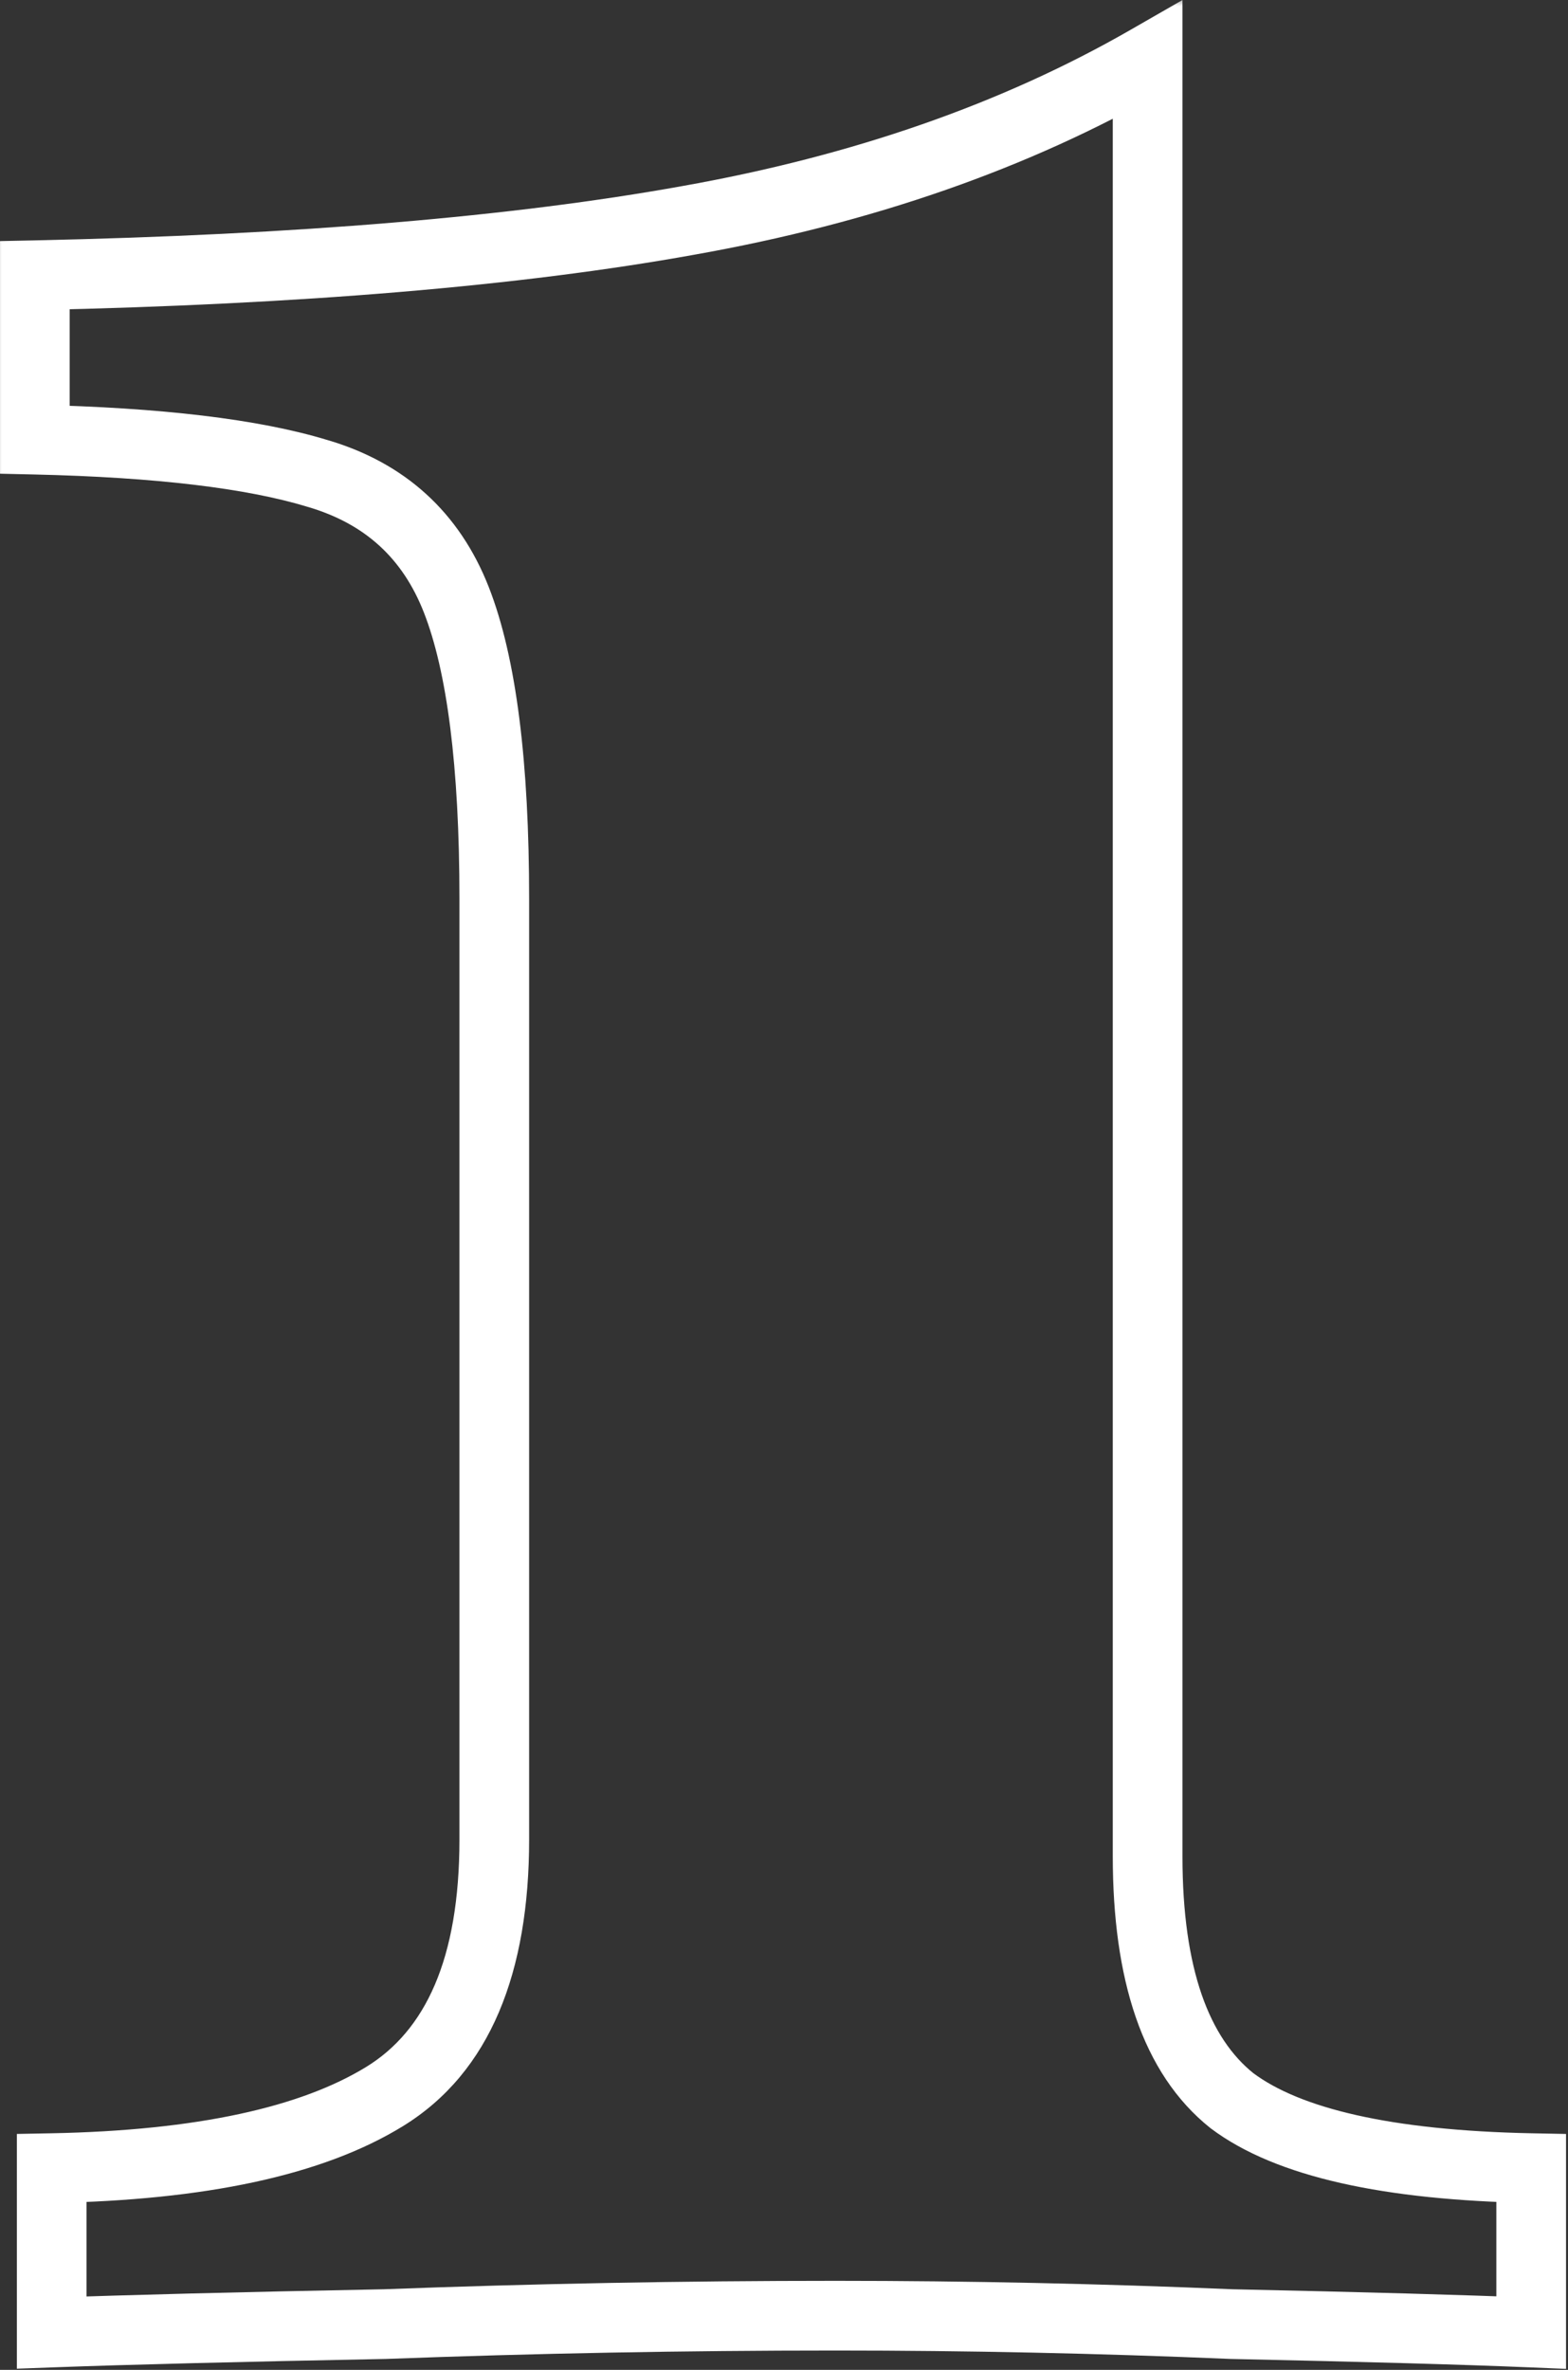 <svg width="90" height="136" viewBox="0 0 90 136" fill="none" xmlns="http://www.w3.org/2000/svg">
<rect x="0" y="0" width="90" height="136" fill="#333333" stroke="none"/>
<mask id="path-1-outside-1_4018_163" maskUnits="userSpaceOnUse" x="-0.403" y="-0.141" width="91" height="137" fill="black">
<rect fill="white" x="-0.403" y="-0.141" width="91" height="137"/>
<path d="M2.968 133.859V124.423C11.516 124.262 17.887 122.891 22.081 120.31C26.274 117.73 28.371 112.81 28.371 105.552V51.601C28.371 43.859 27.645 38.133 26.194 34.423C24.742 30.713 22.081 28.294 18.21 27.165C14.5 26.036 9.097 25.391 2 25.23V15.794C17.161 15.472 29.661 14.423 39.5 12.649C49.5 10.875 58.29 7.81 65.871 3.455V106.52C65.871 113.294 67.484 117.972 70.71 120.552C73.936 122.972 79.661 124.262 87.887 124.423V133.859C84.016 133.697 78.29 133.536 70.71 133.375C63.129 133.052 55.548 132.891 47.968 132.891C39.258 132.891 30.629 133.052 22.081 133.375C13.694 133.536 7.323 133.697 2.968 133.859Z"/>
</mask>
<path d="M2.968 133.859H0.968V135.934L3.042 135.857L2.968 133.859ZM2.968 124.423L2.93 122.424L0.968 122.461V124.423H2.968ZM22.081 120.31L23.129 122.014V122.014L22.081 120.31ZM26.194 34.423L24.331 35.152L26.194 34.423ZM18.21 27.165L17.627 29.078L17.639 29.082L17.65 29.085L18.21 27.165ZM2 25.23H2.76566e-05V27.185L1.955 27.229L2 25.23ZM2 15.794L1.957 13.795L2.76566e-05 13.836V15.794H2ZM39.5 12.649L39.151 10.68L39.145 10.681L39.5 12.649ZM65.871 3.455H67.871V-4.57764e-05L64.875 1.721L65.871 3.455ZM70.71 120.552L69.46 122.114L69.485 122.133L69.51 122.152L70.71 120.552ZM87.887 124.423H89.887V122.462L87.926 122.424L87.887 124.423ZM87.887 133.859L87.804 135.857L89.887 135.944V133.859H87.887ZM70.71 133.375L70.625 135.373L70.646 135.374L70.667 135.374L70.71 133.375ZM22.081 133.375L22.119 135.374L22.138 135.374L22.156 135.373L22.081 133.375ZM2.968 133.859H4.968V124.423H2.968H0.968V133.859H2.968ZM2.968 124.423L3.006 126.423C11.681 126.259 18.482 124.873 23.129 122.014L22.081 120.31L21.032 118.607C17.293 120.908 11.351 122.265 2.93 122.424L2.968 124.423ZM22.081 120.31L23.129 122.014C28.164 118.915 30.371 113.149 30.371 105.552H28.371H26.371C26.371 112.472 24.384 116.544 21.032 118.607L22.081 120.31ZM28.371 105.552H30.371V51.601H28.371H26.371V105.552H28.371ZM28.371 51.601H30.371C30.371 43.799 29.649 37.764 28.056 33.694L26.194 34.423L24.331 35.152C25.642 38.501 26.371 43.918 26.371 51.601H28.371ZM26.194 34.423L28.056 33.694C26.375 29.399 23.227 26.545 18.77 25.245L18.21 27.165L17.65 29.085C20.934 30.043 23.109 32.028 24.331 35.152L26.194 34.423ZM18.21 27.165L18.792 25.252C14.82 24.043 9.2 23.393 2.045 23.23L2 25.23L1.955 27.229C8.993 27.389 14.18 28.029 17.627 29.078L18.21 27.165ZM2 25.23H4V15.794H2H2.76566e-05V25.23H2ZM2 15.794L2.043 17.794C17.261 17.47 29.875 16.417 39.855 14.617L39.5 12.649L39.145 10.681C29.448 12.429 17.062 13.473 1.957 13.795L2 15.794ZM39.5 12.649L39.849 14.618C50.041 12.81 59.057 9.677 66.867 5.19L65.871 3.455L64.875 1.721C57.524 5.944 48.959 8.939 39.151 10.68L39.5 12.649ZM65.871 3.455H63.871V106.52H65.871H67.871V3.455H65.871ZM65.871 106.52H63.871C63.871 113.518 65.525 118.966 69.46 122.114L70.71 120.552L71.959 118.99C69.443 116.977 67.871 113.07 67.871 106.52H65.871ZM70.71 120.552L69.51 122.152C73.275 124.976 79.562 126.26 87.848 126.423L87.887 124.423L87.926 122.424C79.76 122.263 74.596 120.967 71.91 118.952L70.71 120.552ZM87.887 124.423H85.887V133.859H87.887H89.887V124.423H87.887ZM87.887 133.859L87.97 131.86C84.079 131.698 78.336 131.537 70.752 131.375L70.71 133.375L70.667 135.374C78.244 135.536 83.954 135.696 87.804 135.857L87.887 133.859ZM70.71 133.375L70.795 131.377C63.186 131.053 55.577 130.891 47.968 130.891V132.891V134.891C55.52 134.891 63.072 135.052 70.625 135.373L70.71 133.375ZM47.968 132.891V130.891C39.233 130.891 30.579 131.053 22.005 131.376L22.081 133.375L22.156 135.373C30.679 135.052 39.283 134.891 47.968 134.891V132.891ZM22.081 133.375L22.042 131.375C13.652 131.536 7.267 131.698 2.894 131.86L2.968 133.859L3.042 135.857C7.378 135.697 13.735 135.536 22.119 135.374L22.081 133.375Z" fill="white" mask="url(#path-1-outside-1_4018_163)"/>
</svg>
